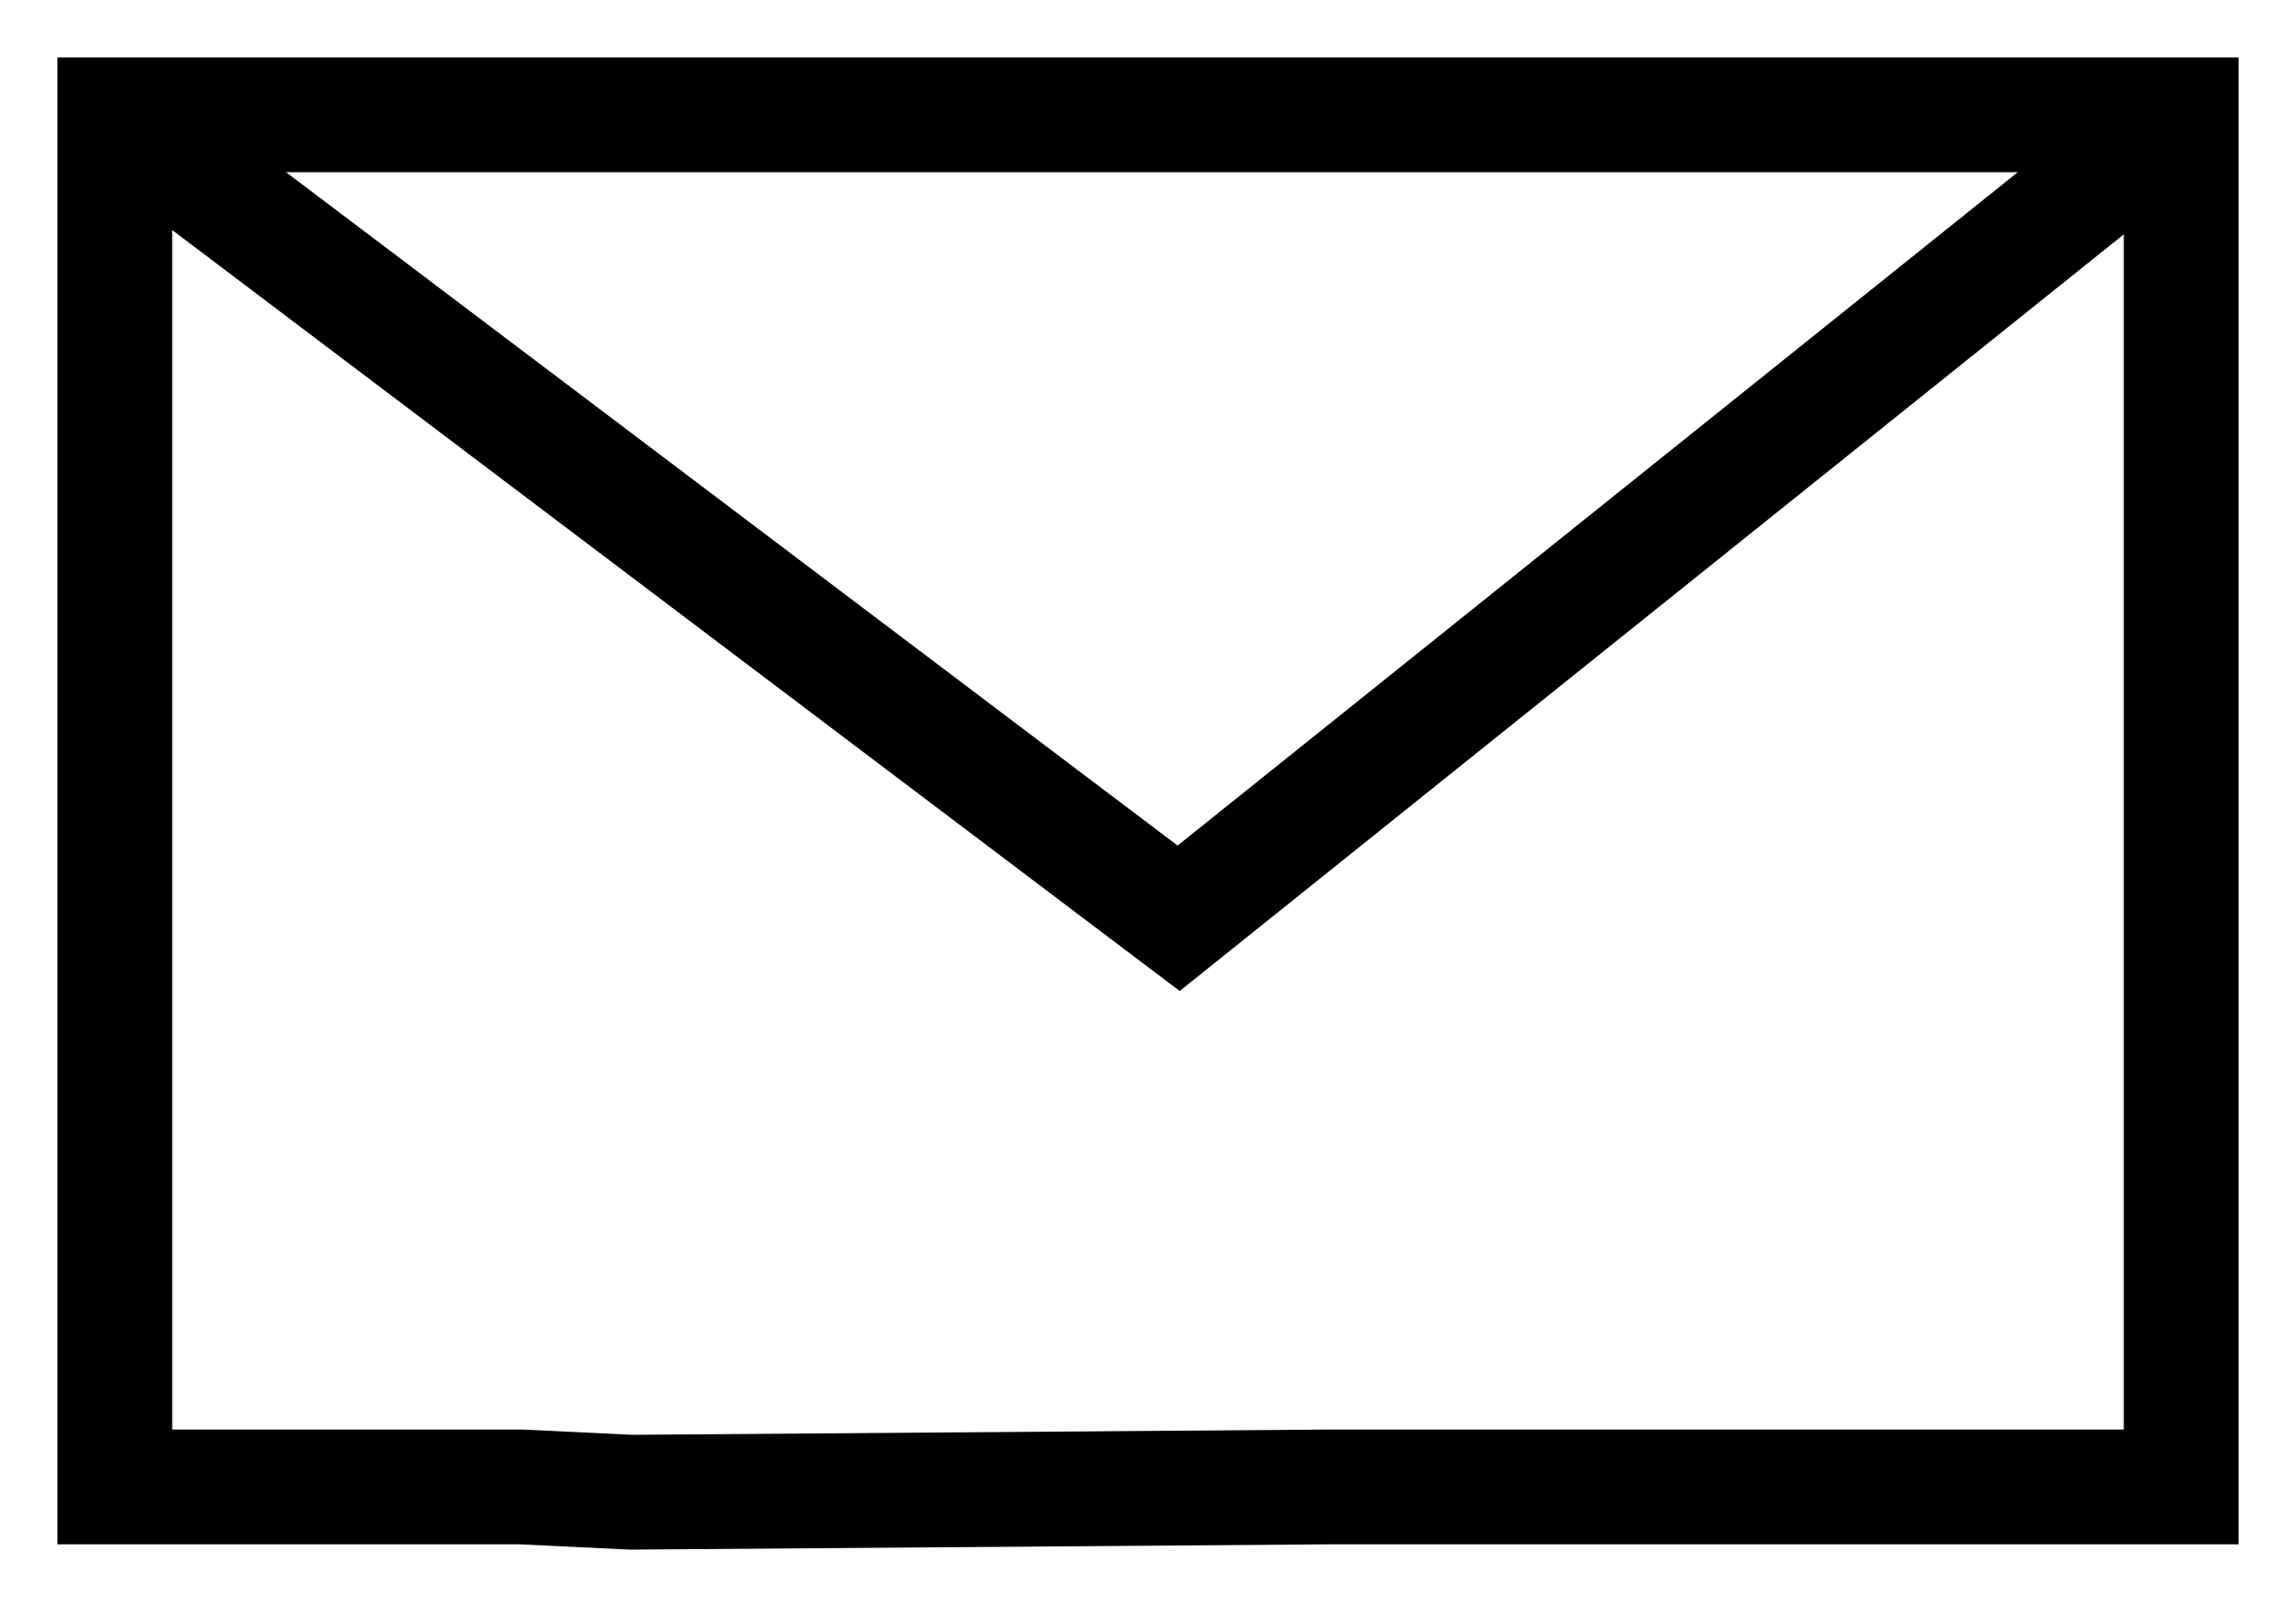 <?xml version="1.0" encoding="UTF-8"?>
<svg width="20px" height="14px" viewBox="0 0 20 14" version="1.1" xmlns="http://www.w3.org/2000/svg" xmlns:xlink="http://www.w3.org/1999/xlink">
    <title>Group 2</title>
    <g id="Symbols" stroke="none" stroke-width="1" fill="none" fill-rule="evenodd">
        <g id="Header/Font-increase-disabled" transform="translate(-284, -14)" stroke="#000000">
            <g id="Group-3" transform="translate(16, 13)">
                <g id="Group" transform="translate(179, 1)">
                    <g id="Group-2" transform="translate(90, 1)">
                        <polygon id="Path-3" points="-1.35550372e-13 0 -1.35550372e-13 11.954 3.538 11.954 4.497 12 10.575 11.954 18 11.954 18 5.131 18 0"></polygon>
                        <polyline id="Path-2" points="0 0 9.267 7 18 0"></polyline>
                    </g>
                </g>
            </g>
        </g>
    </g>
</svg>
